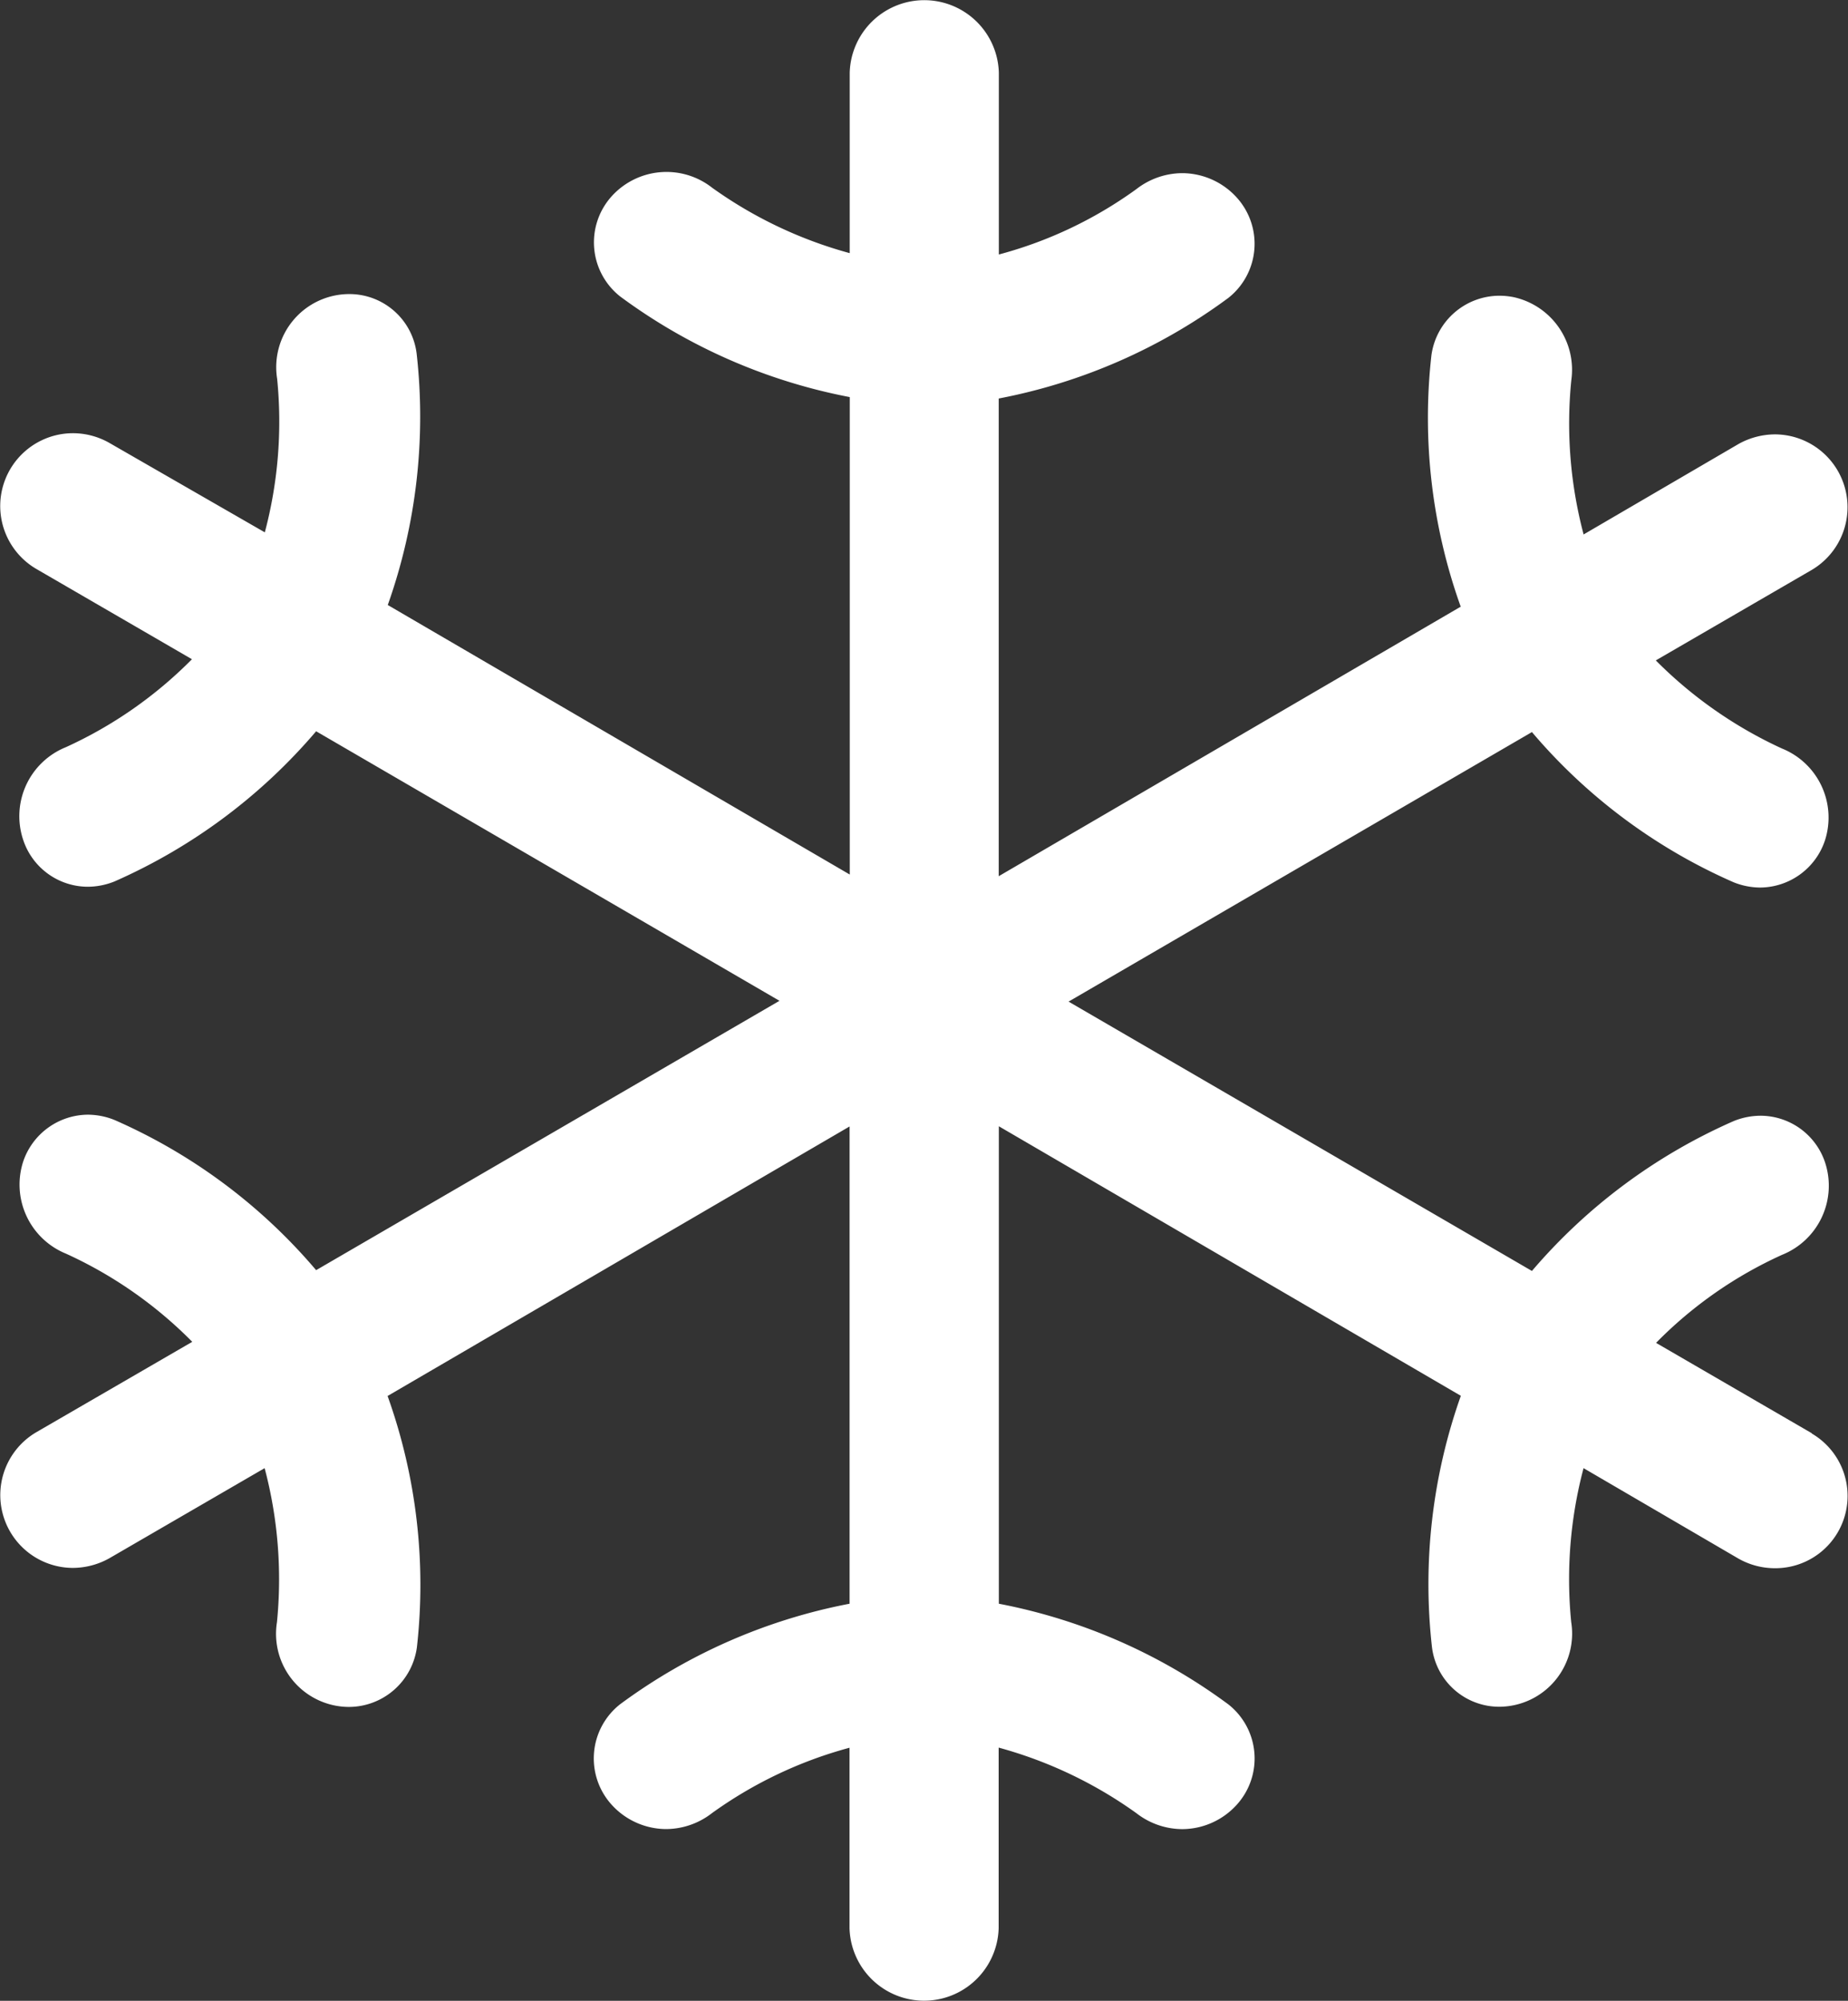 <svg xmlns="http://www.w3.org/2000/svg" width="30" height="32.469" viewBox="0 0 30 32.469">
  <rect x="0" y="0" width="30" height="32.469" fill="#333333" stroke="none"/>
  <path id="Icon_ion-ios-snow" data-name="Icon ion-ios-snow" d="M33.908,26.635l-2.531-1.468a6.8,6.8,0,0,1,2.046-1.429,1.208,1.208,0,0,0,.7-1.492,1.107,1.107,0,0,0-1.054-.765,1.17,1.17,0,0,0-.43.086A9.125,9.125,0,0,0,29.362,24L21.84,19.629l7.522-4.374a9.056,9.056,0,0,0,3.273,2.437,1.17,1.17,0,0,0,.43.086,1.117,1.117,0,0,0,1.054-.765,1.208,1.208,0,0,0-.7-1.492,7.007,7.007,0,0,1-2.046-1.429l2.531-1.468a1.182,1.182,0,0,0-.594-2.2,1.225,1.225,0,0,0-.594.156l-2.515,1.468a7.026,7.026,0,0,1-.2-2.5,1.207,1.207,0,0,0-.937-1.351,1.192,1.192,0,0,0-.234-.023,1.117,1.117,0,0,0-1.1.969,9.086,9.086,0,0,0,.476,4.077l-7.5,4.374V9.842A9.161,9.161,0,0,0,24.433,8.21a1.118,1.118,0,0,0,.141-1.625,1.2,1.2,0,0,0-.89-.4,1.222,1.222,0,0,0-.742.258,6.778,6.778,0,0,1-2.234,1.062V4.554a1.211,1.211,0,0,0-2.421,0V7.483a6.983,6.983,0,0,1-2.234-1.062,1.2,1.2,0,0,0-1.632.141,1.117,1.117,0,0,0,.141,1.625,9.161,9.161,0,0,0,3.726,1.632v7.748l-7.5-4.374a9.14,9.14,0,0,0,.469-4.077,1.1,1.1,0,0,0-1.093-.969A1.187,1.187,0,0,0,8.992,9.522a7,7,0,0,1-.2,2.492L6.266,10.561a1.2,1.2,0,0,0-.594-.156,1.182,1.182,0,0,0-.594,2.2l2.531,1.468A6.9,6.9,0,0,1,5.563,15.5,1.208,1.208,0,0,0,4.868,17a1.107,1.107,0,0,0,1.054.765,1.17,1.17,0,0,0,.43-.086,9.125,9.125,0,0,0,3.273-2.437l7.522,4.374L9.625,23.987A9.056,9.056,0,0,0,6.352,21.55a1.17,1.17,0,0,0-.43-.086,1.117,1.117,0,0,0-1.054.765,1.211,1.211,0,0,0,.7,1.492,6.9,6.9,0,0,1,2.046,1.429L5.079,26.619a1.182,1.182,0,0,0,.594,2.2,1.225,1.225,0,0,0,.594-.156L8.789,27.2a7.045,7.045,0,0,1,.2,2.5,1.187,1.187,0,0,0,1.172,1.375,1.117,1.117,0,0,0,1.1-.969,9.086,9.086,0,0,0-.476-4.077l7.5-4.374V29.4a9.161,9.161,0,0,0-3.726,1.632,1.118,1.118,0,0,0-.141,1.625,1.2,1.2,0,0,0,.89.4,1.222,1.222,0,0,0,.742-.258,6.879,6.879,0,0,1,2.234-1.062v2.929a1.211,1.211,0,0,0,2.421,0V31.735A6.983,6.983,0,0,1,22.942,32.8a1.222,1.222,0,0,0,.742.258,1.2,1.2,0,0,0,.89-.4,1.117,1.117,0,0,0-.141-1.625A9.161,9.161,0,0,0,20.708,29.4V21.652l7.5,4.374a9.14,9.14,0,0,0-.469,4.077,1.1,1.1,0,0,0,1.093.969A1.187,1.187,0,0,0,30,29.7a7.032,7.032,0,0,1,.2-2.5l2.515,1.468a1.2,1.2,0,0,0,.594.156,1.173,1.173,0,0,0,.594-2.187Z" transform="translate(-4.493 -3.375)" fill="#fff"/>
</svg>
